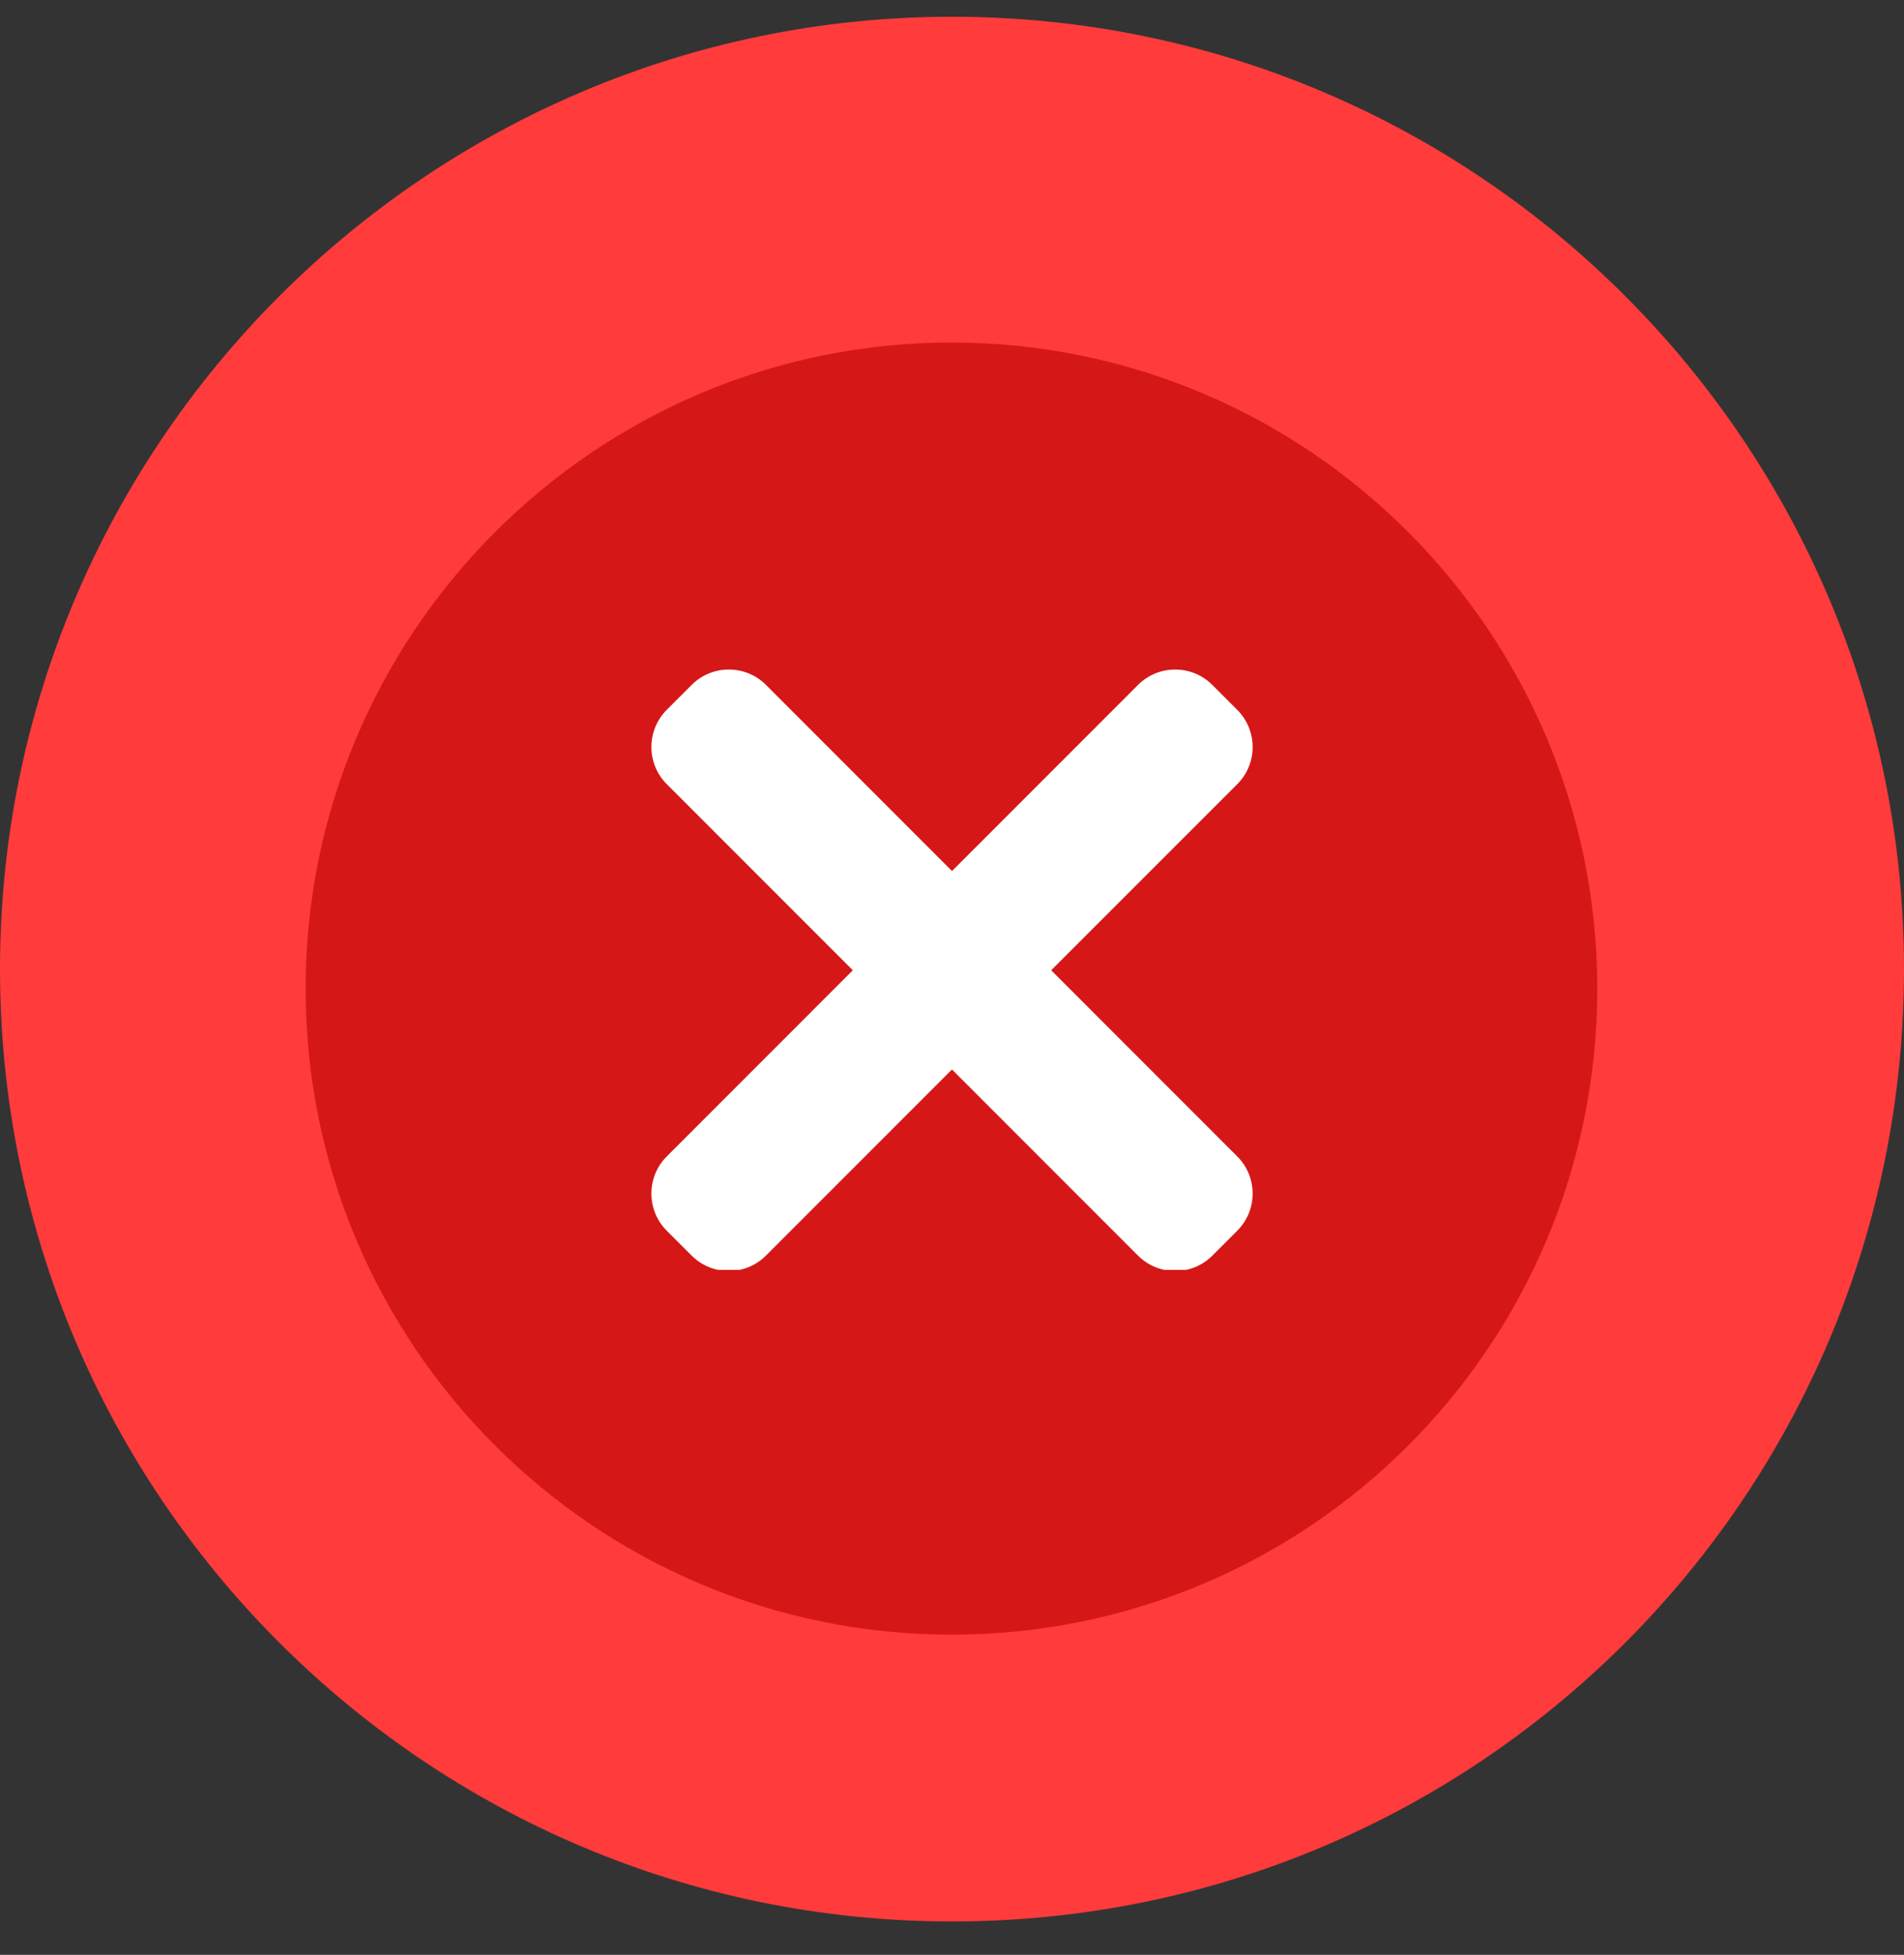 <svg width="38" height="39" viewBox="0 0 38 39" fill="none" xmlns="http://www.w3.org/2000/svg">
<rect x="0" y="0" width="38" height="39" fill="#333333" stroke="none"/>
<path fill-rule="evenodd" clip-rule="evenodd" d="M19 38.334C8.532 38.334 0 29.835 0 19.334C0 8.866 8.532 0.334 19 0.334C29.501 0.334 38 8.866 38 19.334C38 29.835 29.501 38.334 19 38.334Z" fill="#FF3B3B"/>
<path fill-rule="evenodd" clip-rule="evenodd" d="M18.989 32.612C11.887 32.612 6.1 26.847 6.1 19.723C6.1 12.622 11.887 6.834 18.989 6.834C26.113 6.834 31.878 12.622 31.878 19.723C31.878 26.847 26.113 32.612 18.989 32.612Z" fill="#D51717"/>
<g clip-path="url(#clip0_2088_792)">
<path d="M24.692 23.07L15.288 13.665C14.878 13.255 14.213 13.255 13.803 13.665L13.308 14.16C12.898 14.571 12.898 15.236 13.308 15.645L22.712 25.05C23.122 25.46 23.787 25.46 24.197 25.05L24.692 24.555C25.103 24.145 25.103 23.48 24.692 23.07Z" fill="white"/>
<path d="M22.712 13.665L13.308 23.07C12.898 23.48 12.898 24.145 13.308 24.555L13.803 25.049C14.213 25.46 14.878 25.46 15.287 25.049L24.692 15.646C25.103 15.236 25.103 14.571 24.692 14.161L24.197 13.666C23.787 13.255 23.122 13.255 22.712 13.665Z" fill="white"/>
</g>
<defs>
<clipPath id="clip0_2088_792">
<rect width="12" height="12" fill="white" transform="translate(13 13.334)"/>
</clipPath>
</defs>
</svg>
